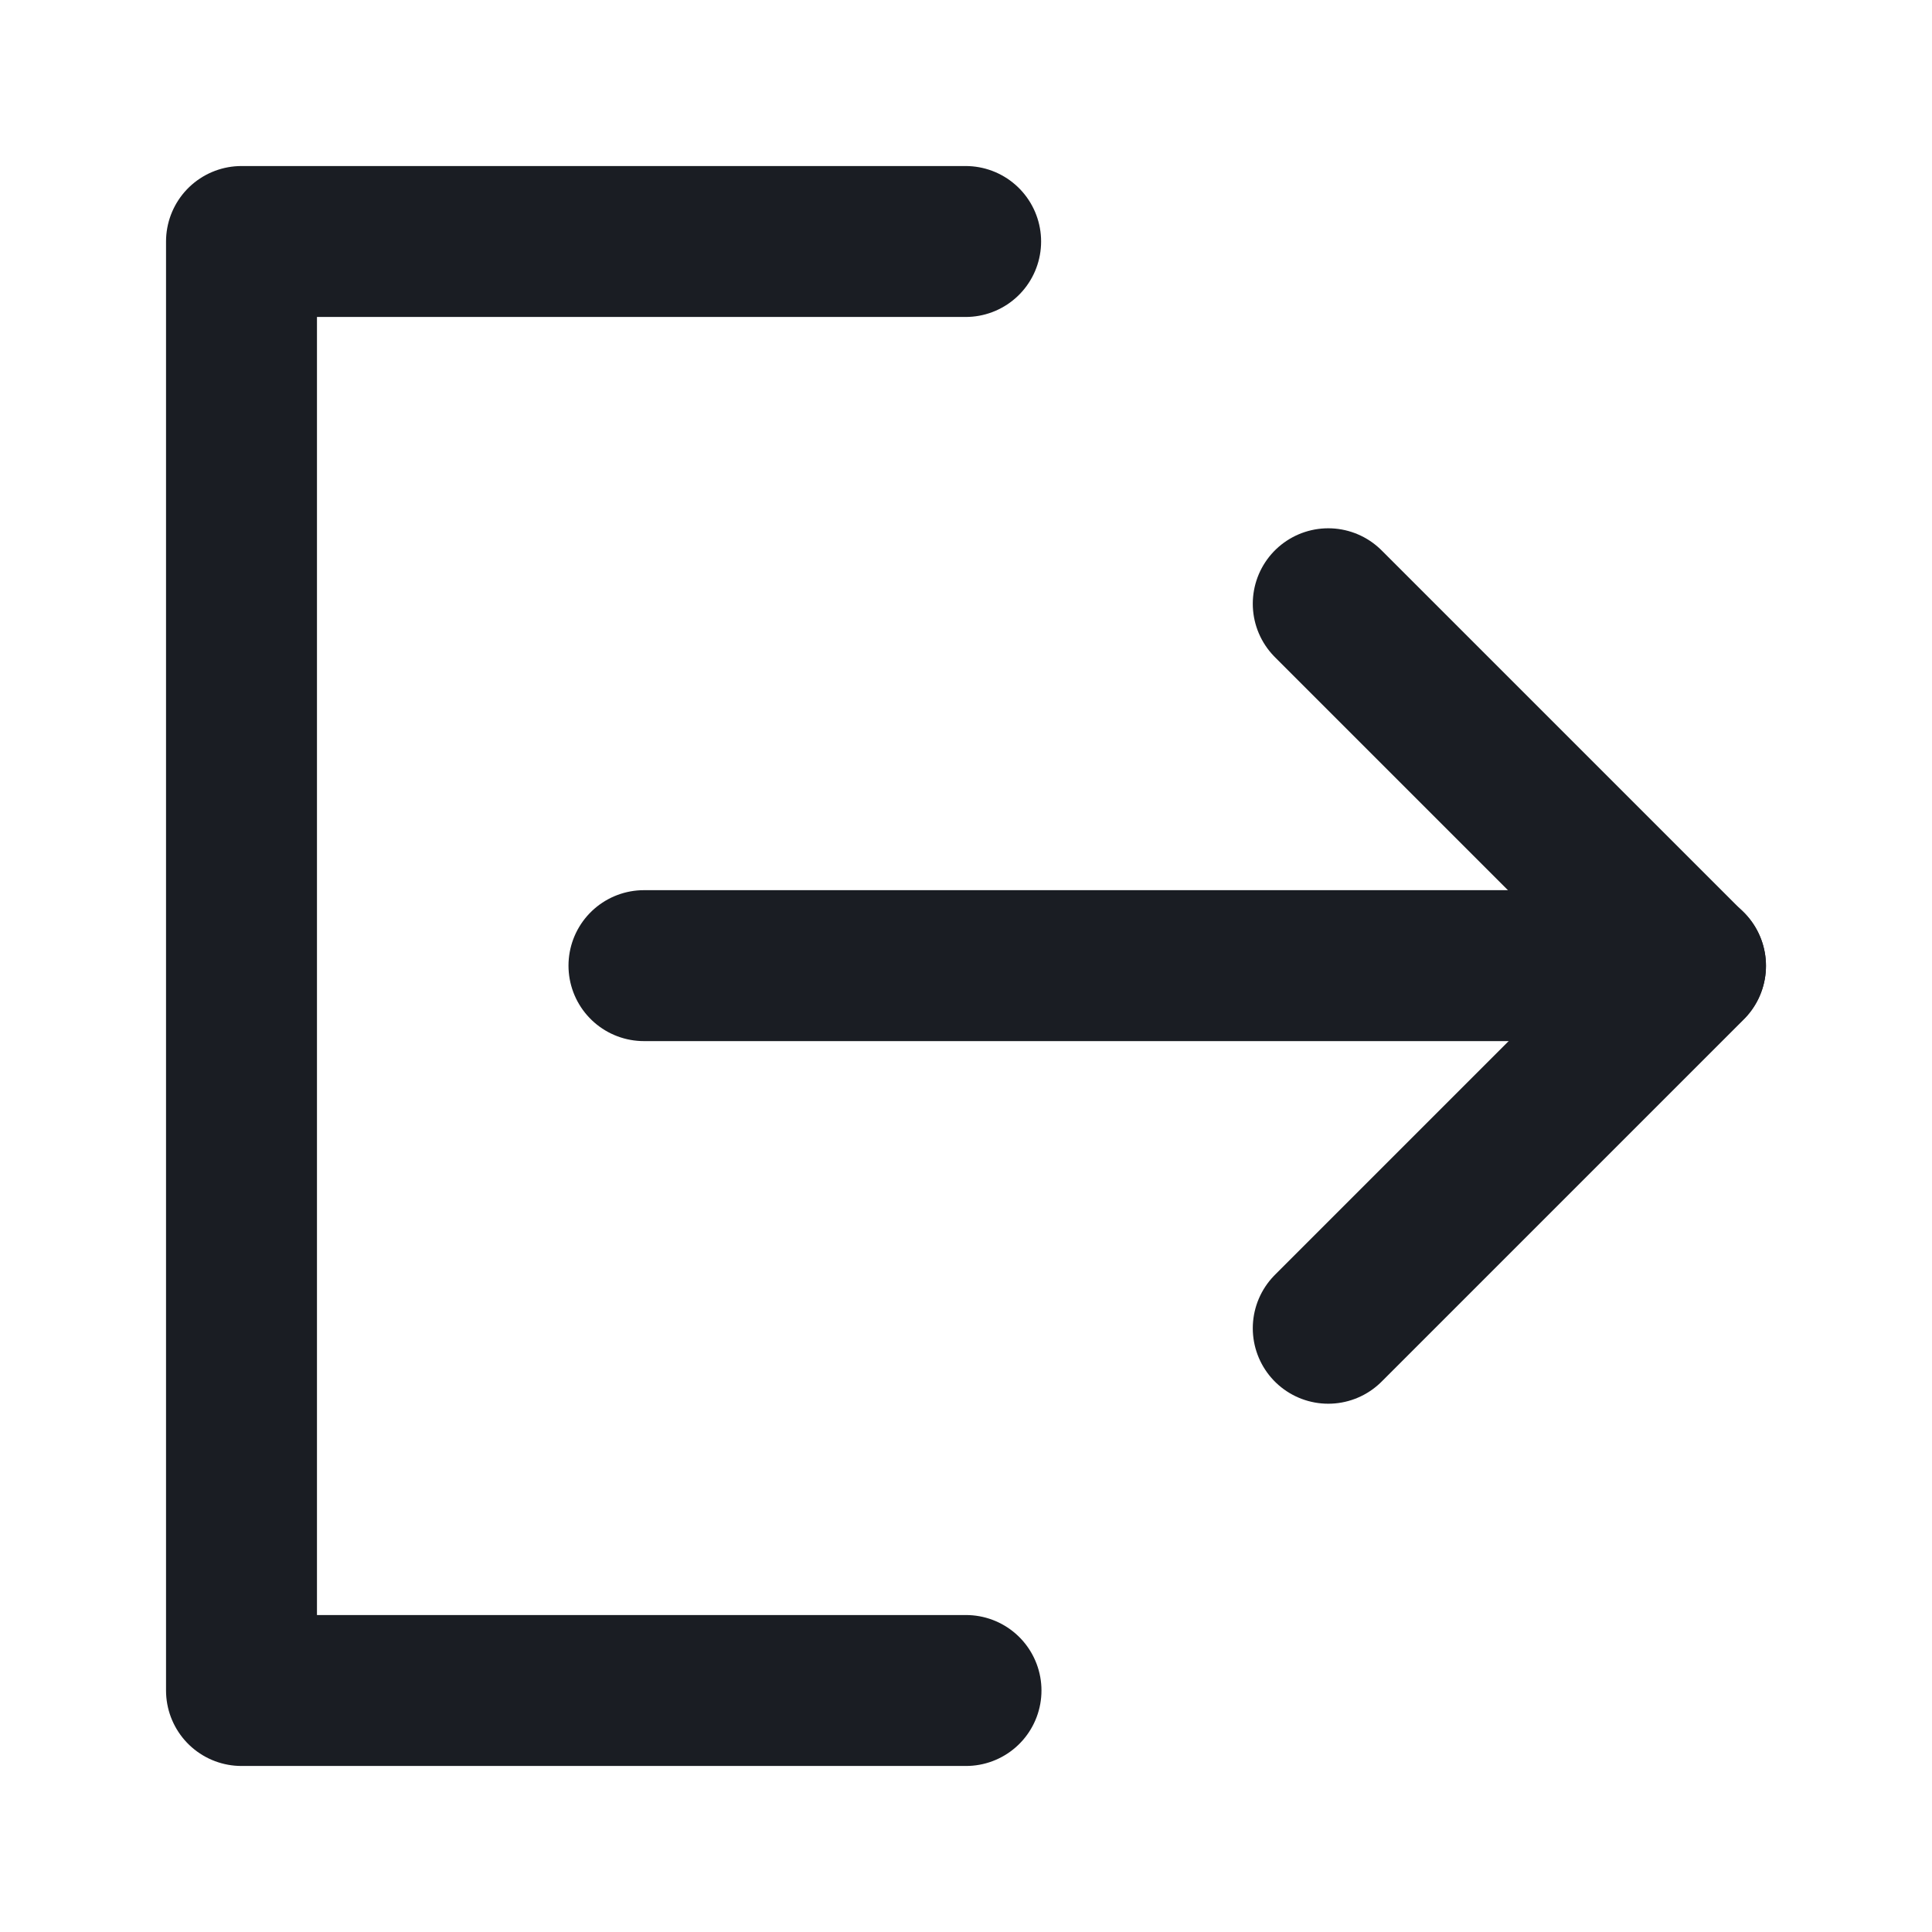 <svg width="16" height="16" viewBox="0 0 16 16" fill="none" xmlns="http://www.w3.org/2000/svg">
<path d="M7.997 2H2V14H8" stroke="#1A1D23" stroke-width="1.25" stroke-linecap="round" stroke-linejoin="round"/>
<path d="M11 11L14 8L11 5" stroke="#1A1D23" stroke-width="1.25" stroke-linecap="round" stroke-linejoin="round"/>
<path d="M5.333 7.997H14" stroke="#1A1D23" stroke-width="1.25" stroke-linecap="round" stroke-linejoin="round"/>
</svg>

